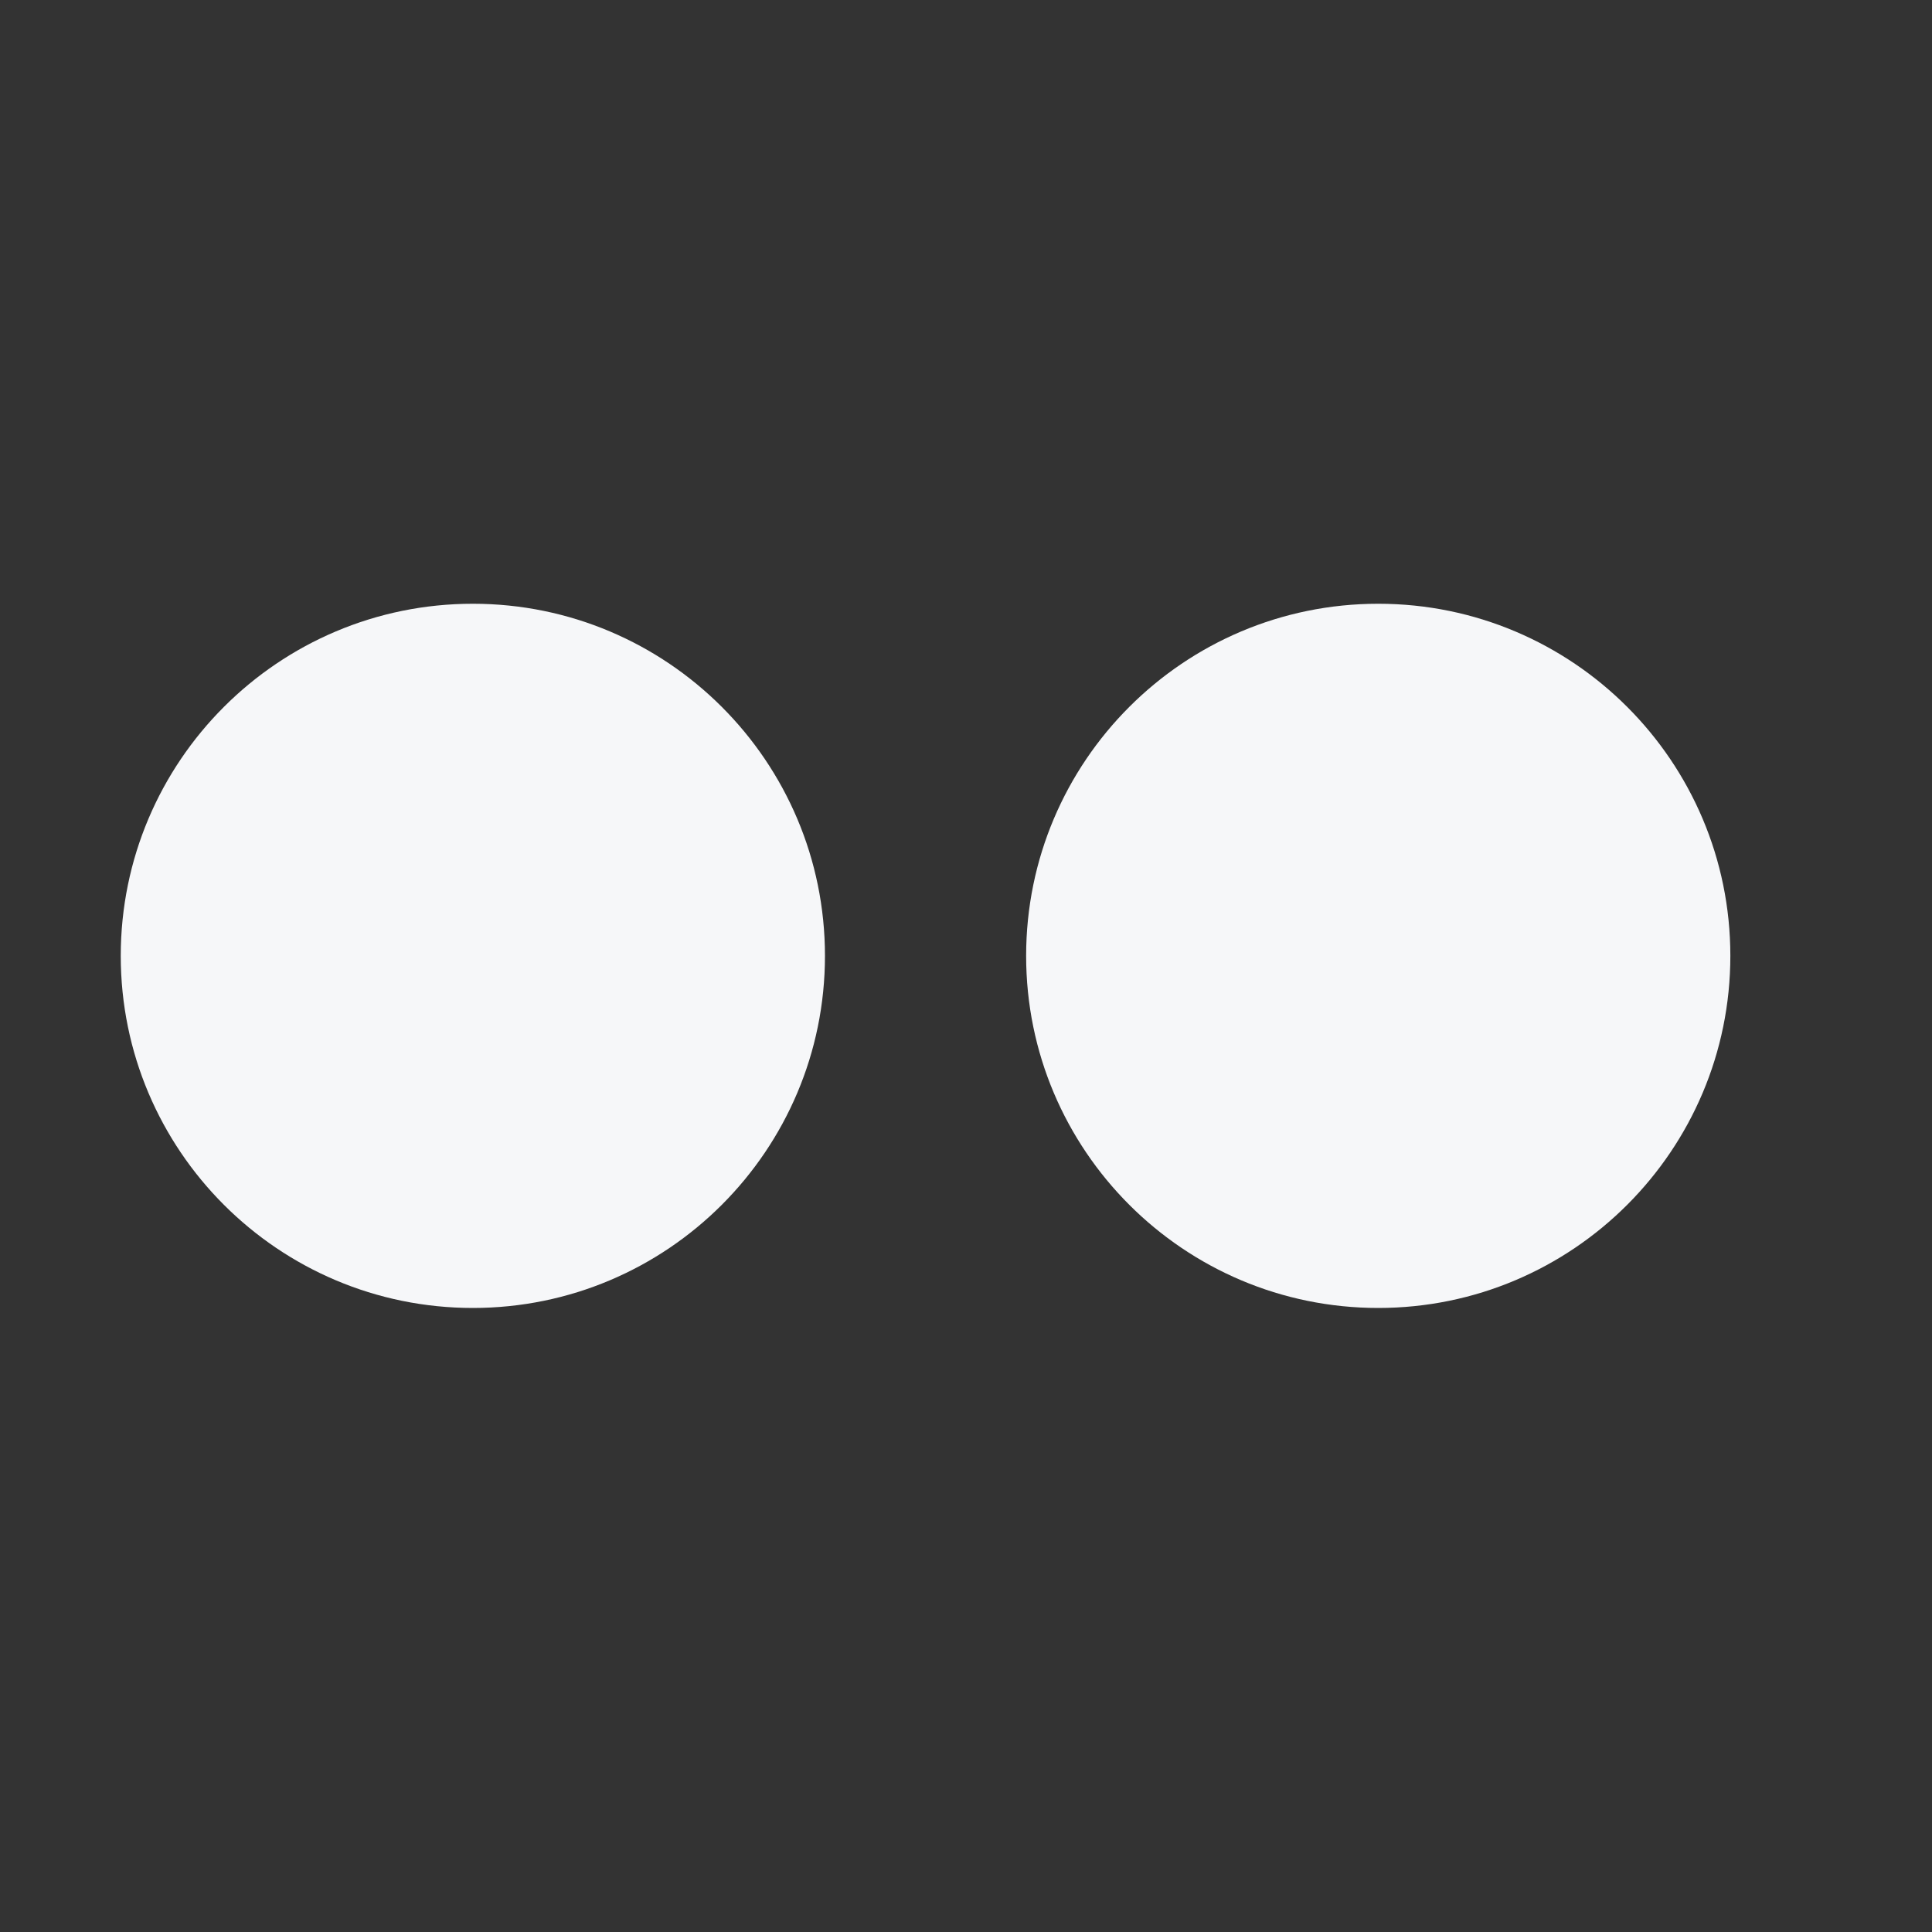<svg width="16" height="16" viewBox="0 0 16 16" fill="none" xmlns="http://www.w3.org/2000/svg">
<rect x="0" y="0" width="16" height="16" fill="#333333" stroke="none"/>
<path d="M11.414 10.832C13.024 10.832 14.33 9.526 14.33 7.916C14.33 6.306 13.024 5 11.414 5C9.804 5 8.498 6.306 8.498 7.916C8.498 9.526 9.804 10.832 11.414 10.832Z" fill="#F6F7F9"/>
<path d="M3.916 10.832C5.526 10.832 6.832 9.526 6.832 7.916C6.832 6.306 5.526 5 3.916 5C2.306 5 1 6.306 1 7.916C1 9.526 2.306 10.832 3.916 10.832Z" fill="#F6F7F9"/>
</svg>
